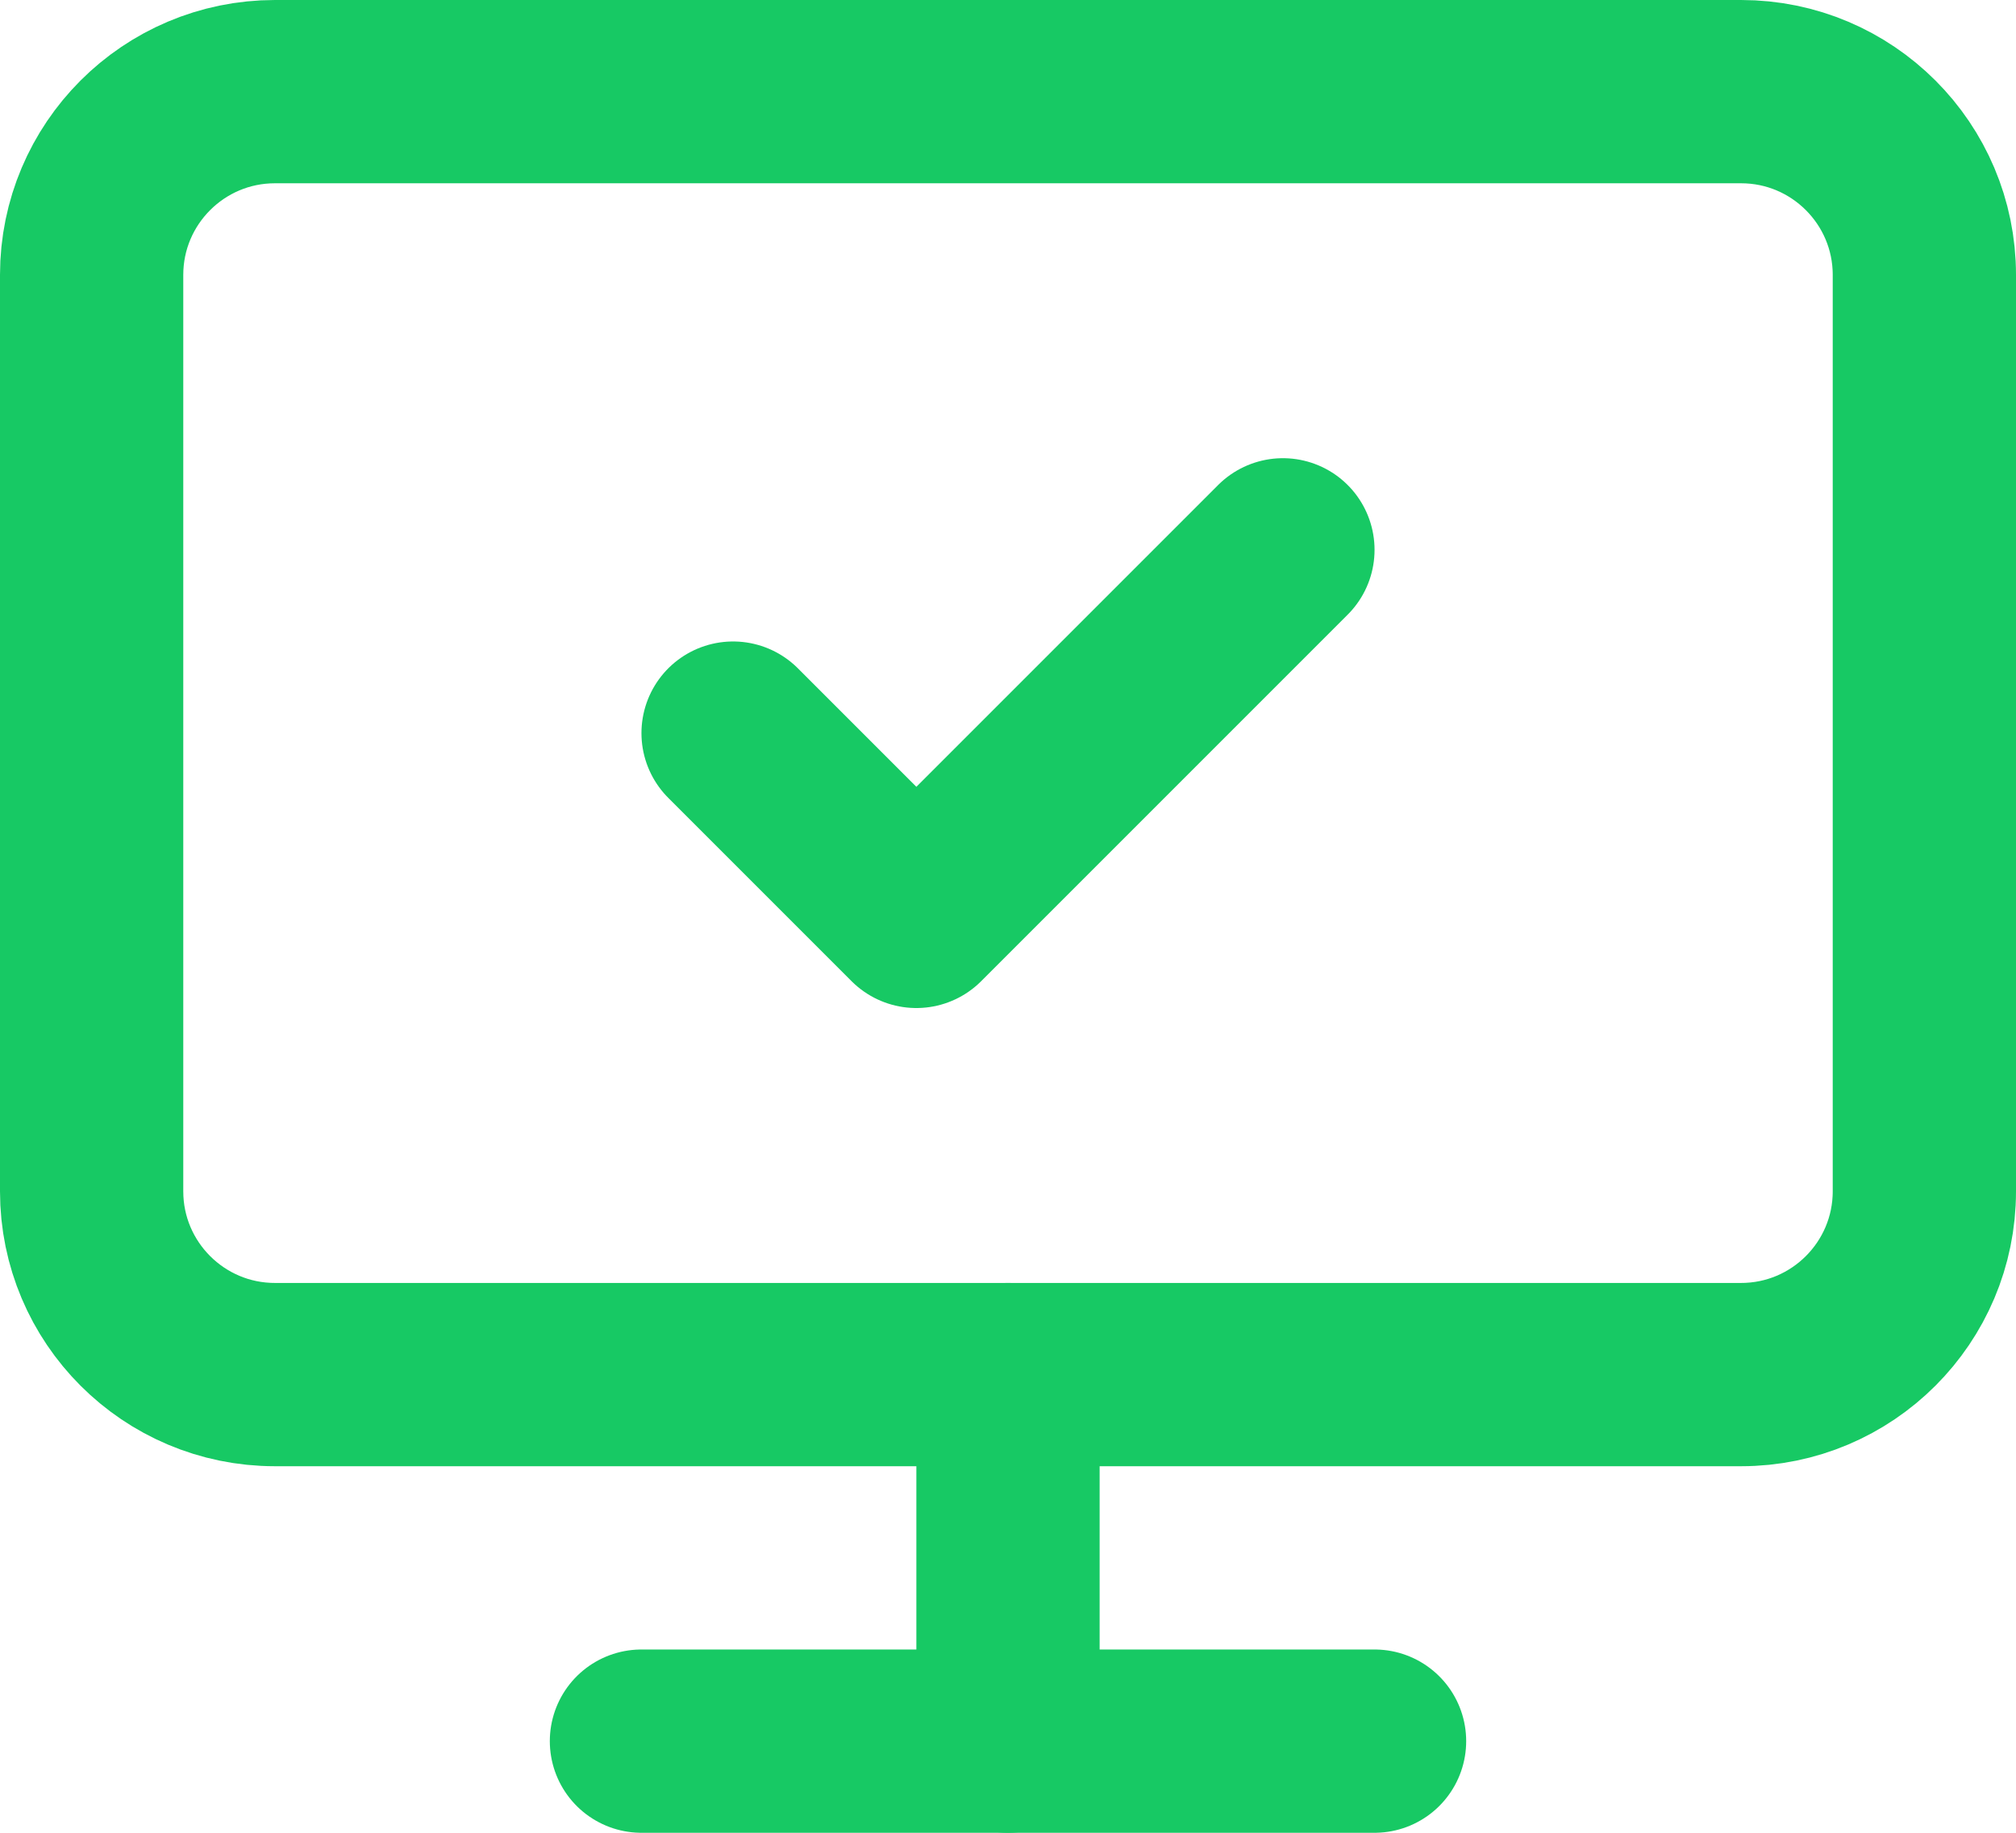 <?xml version="1.0" encoding="UTF-8" standalone="no"?><!DOCTYPE svg PUBLIC "-//W3C//DTD SVG 1.1//EN" "http://www.w3.org/Graphics/SVG/1.1/DTD/svg11.dtd"><svg width="100%" height="100%" viewBox="0 0 22 20" version="1.1" xmlns="http://www.w3.org/2000/svg" xmlns:xlink="http://www.w3.org/1999/xlink" xml:space="preserve" xmlns:serif="http://www.serif.com/" style="fill-rule:evenodd;clip-rule:evenodd;stroke-linecap:round;stroke-linejoin:round;"><path d="M8,8l2,2l4,-4" style="fill:none;fill-rule:nonzero;stroke:#17c964;stroke-width:2px;"/><path d="M21,3c0,-1.104 -0.896,-2 -2,-2l-16,0c-1.104,0 -2,0.896 -2,2l0,10c0,1.104 0.896,2 2,2l16,0c1.104,0 2,-0.896 2,-2l0,-10Z" style="fill:none;stroke:#17c964;stroke-width:2px;"/><path d="M11,15l0,4" style="fill:none;fill-rule:nonzero;stroke:#17c964;stroke-width:2px;"/><path d="M7,19l8,0" style="fill:none;fill-rule:nonzero;stroke:#17c964;stroke-width:2px;"/></svg>